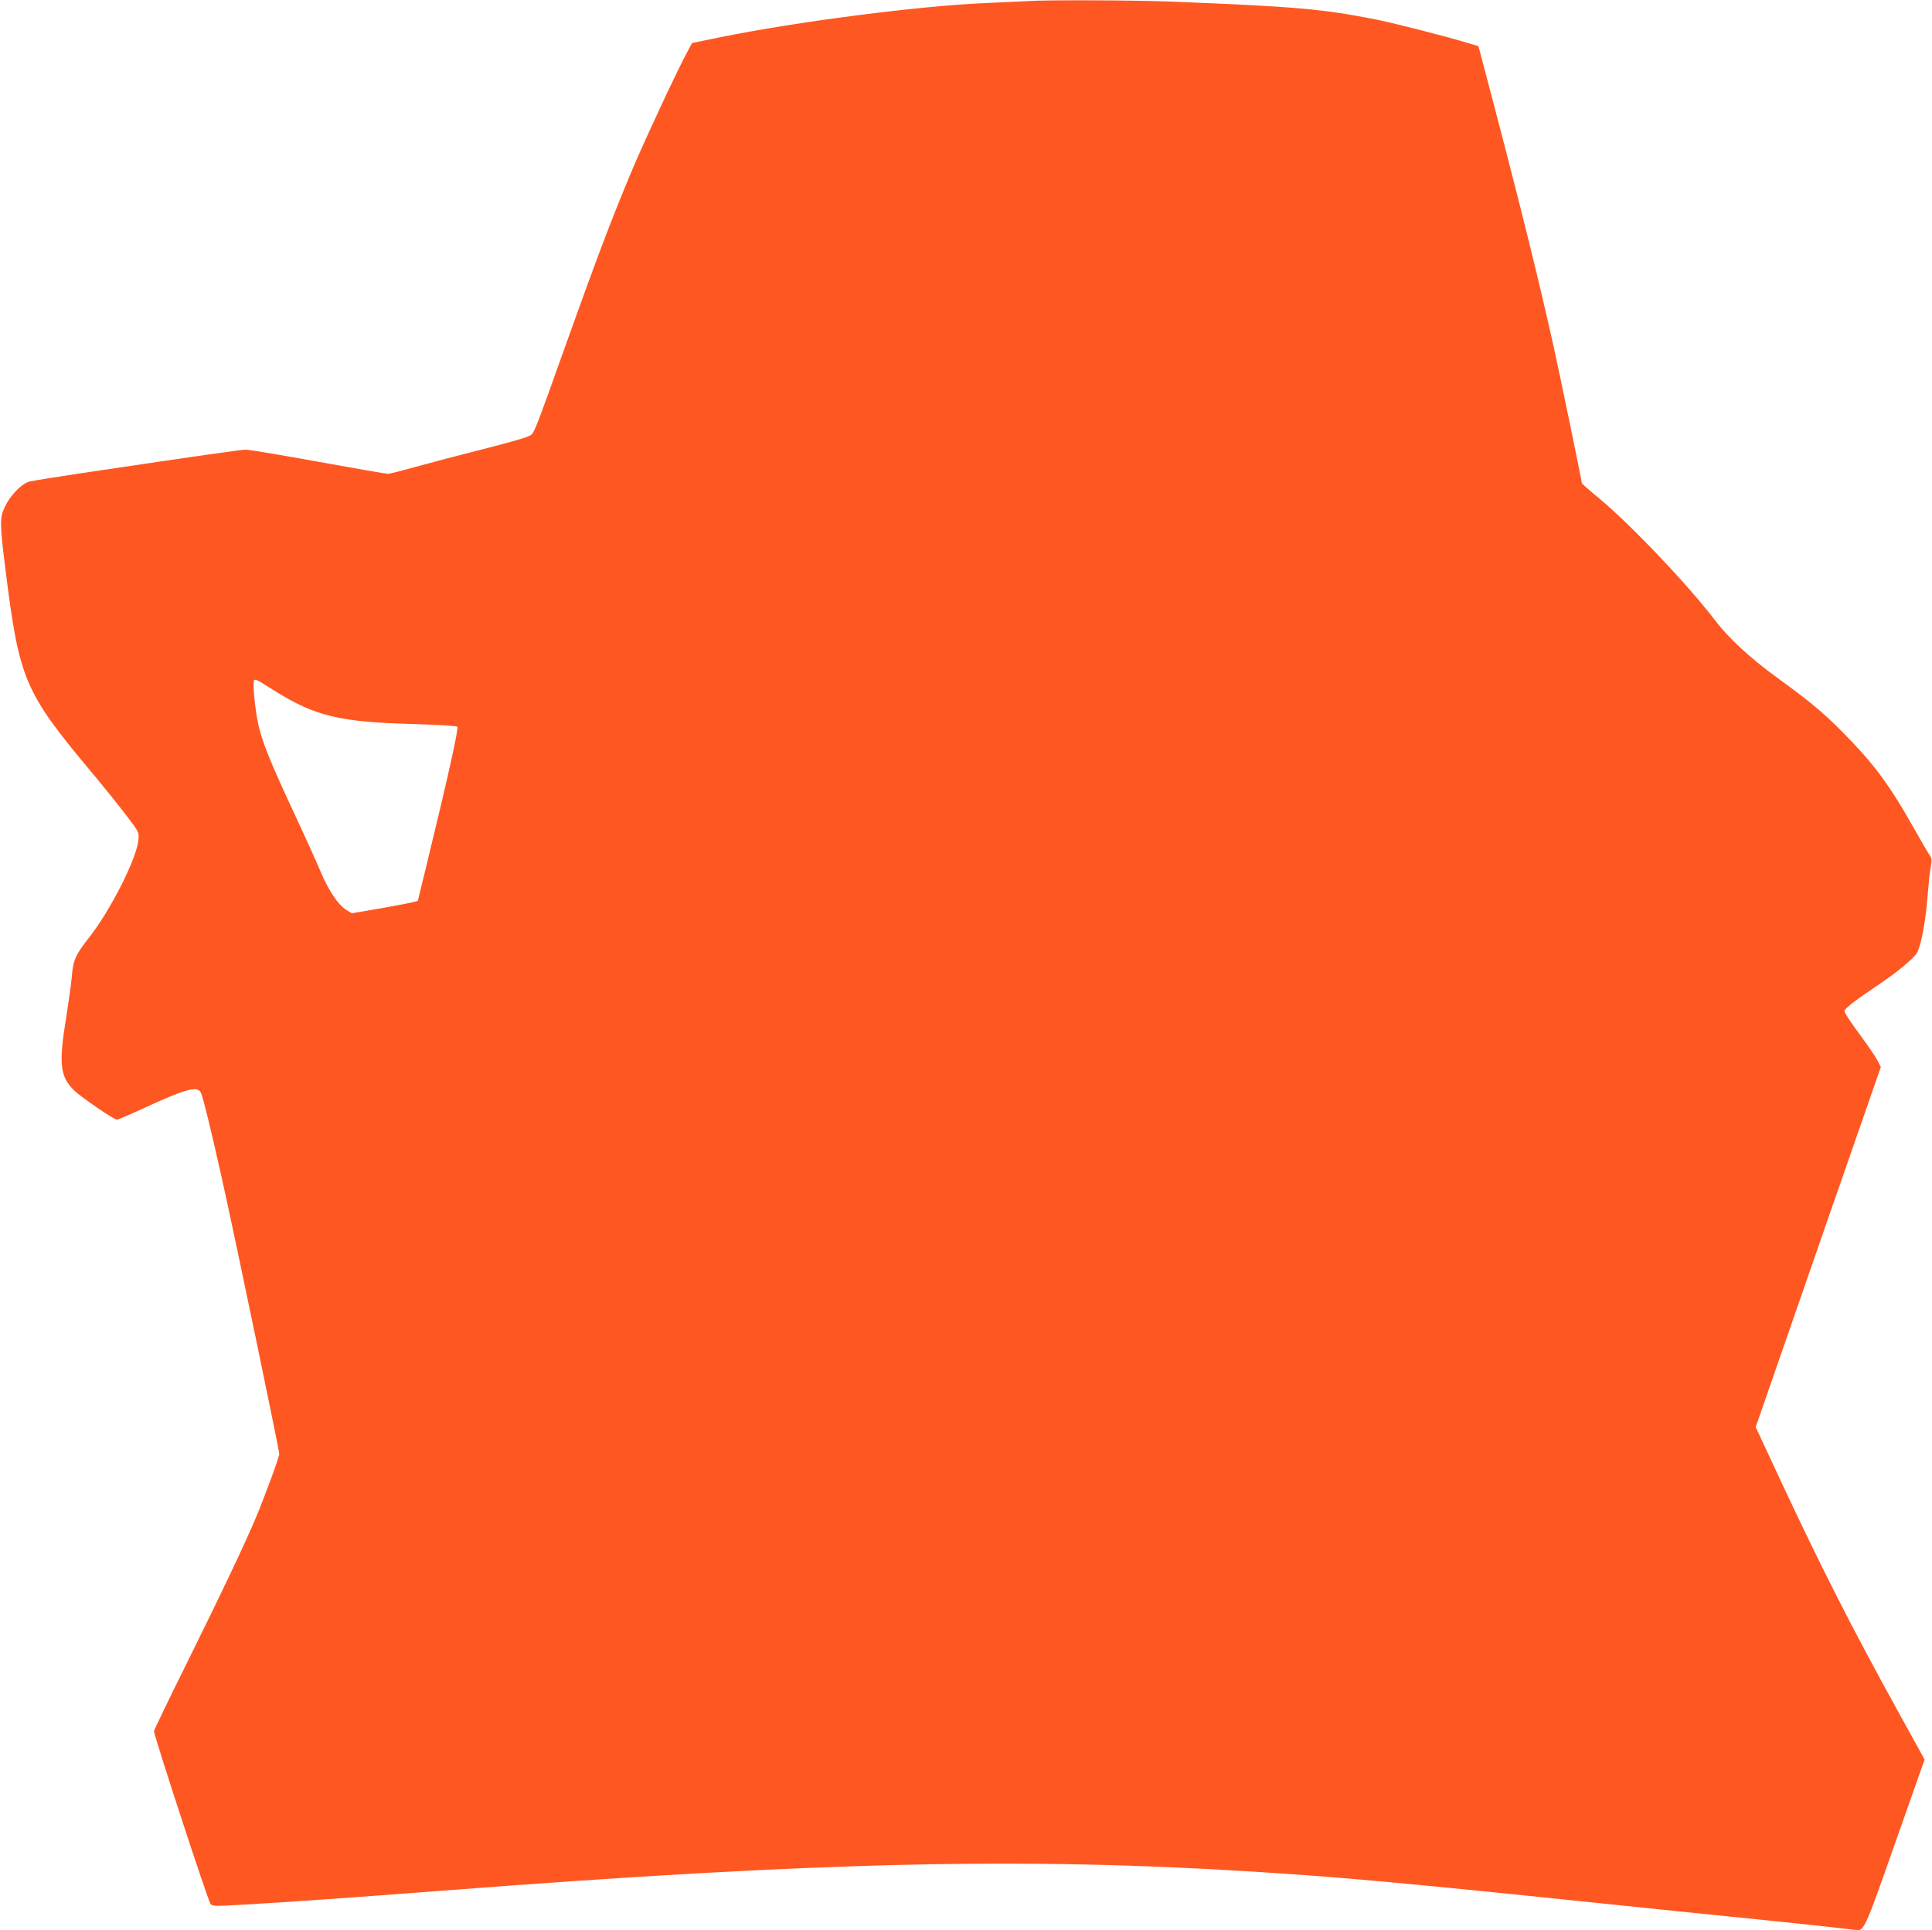 <?xml version="1.0" standalone="no"?>
<!DOCTYPE svg PUBLIC "-//W3C//DTD SVG 20010904//EN"
 "http://www.w3.org/TR/2001/REC-SVG-20010904/DTD/svg10.dtd">
<svg version="1.0" xmlns="http://www.w3.org/2000/svg"
 width="1280pt" height="1279pt" viewBox="0 0 1280 1279"
 preserveAspectRatio="xMidYMid meet">
<g transform="translate(0,1279) scale(0.1,-0.1)"
fill="#ff5722" stroke="none">
<path d="M6815 12783 c-22 -1 -148 -7 -280 -13 -438 -18 -1253 -123 -1765
-227 l-185 -38 -32 -60 c-65 -120 -265 -548 -352 -751 -128 -301 -239 -591
-436 -1143 -242 -676 -224 -633 -266 -653 -19 -10 -158 -49 -309 -87 -151 -38
-348 -90 -437 -115 -90 -25 -172 -46 -183 -46 -10 0 -218 36 -461 80 -243 44
-459 80 -480 80 -35 0 -272 -34 -1119 -160 -151 -23 -293 -46 -315 -51 -52
-14 -128 -92 -163 -168 -35 -73 -34 -112 6 -430 90 -715 125 -797 563 -1322
81 -96 186 -227 234 -290 86 -113 87 -114 82 -164 -10 -122 -183 -464 -326
-647 -90 -113 -107 -153 -115 -258 -4 -47 -21 -168 -37 -270 -51 -309 -42
-394 53 -487 47 -45 263 -193 283 -193 6 0 81 32 166 71 287 133 365 154 389
110 14 -27 70 -255 141 -575 89 -399 379 -1794 379 -1821 0 -22 -97 -286 -158
-430 -71 -168 -220 -483 -438 -923 -129 -260 -234 -478 -234 -484 0 -29 356
-1119 374 -1143 13 -18 22 -18 232 -6 251 14 736 48 1294 91 2522 194 3864
224 5430 124 595 -38 986 -74 2760 -259 129 -13 372 -38 540 -55 264 -27 410
-42 623 -67 83 -10 62 -53 313 659 l165 468 -164 297 c-321 582 -515 964 -788
1547 l-167 359 68 196 c37 108 224 645 414 1193 l347 997 -22 43 c-12 24 -66
103 -120 176 -55 74 -99 141 -99 151 0 17 68 70 231 179 112 75 225 168 248
205 27 44 58 204 71 372 6 77 15 166 21 197 9 51 8 61 -9 85 -11 16 -59 98
-107 183 -141 252 -245 397 -406 565 -164 172 -254 250 -503 430 -171 125
-312 255 -400 370 -180 237 -564 641 -773 814 -62 51 -113 96 -113 100 0 13
-143 706 -185 896 -94 425 -217 924 -417 1685 l-83 314 -60 18 c-147 45 -483
131 -615 158 -357 71 -537 87 -1380 120 -229 9 -823 11 -925 3z m-4997 -4570
c270 -169 431 -208 919 -221 167 -5 287 -12 293 -18 10 -10 -63 -337 -205
-921 l-57 -233 -36 -9 c-20 -6 -119 -24 -219 -42 l-182 -31 -35 21 c-55 34
-119 129 -171 253 -26 62 -109 246 -185 408 -140 300 -196 438 -223 545 -18
68 -37 218 -37 284 0 53 -4 54 138 -36z"/>
</g>
</svg>
